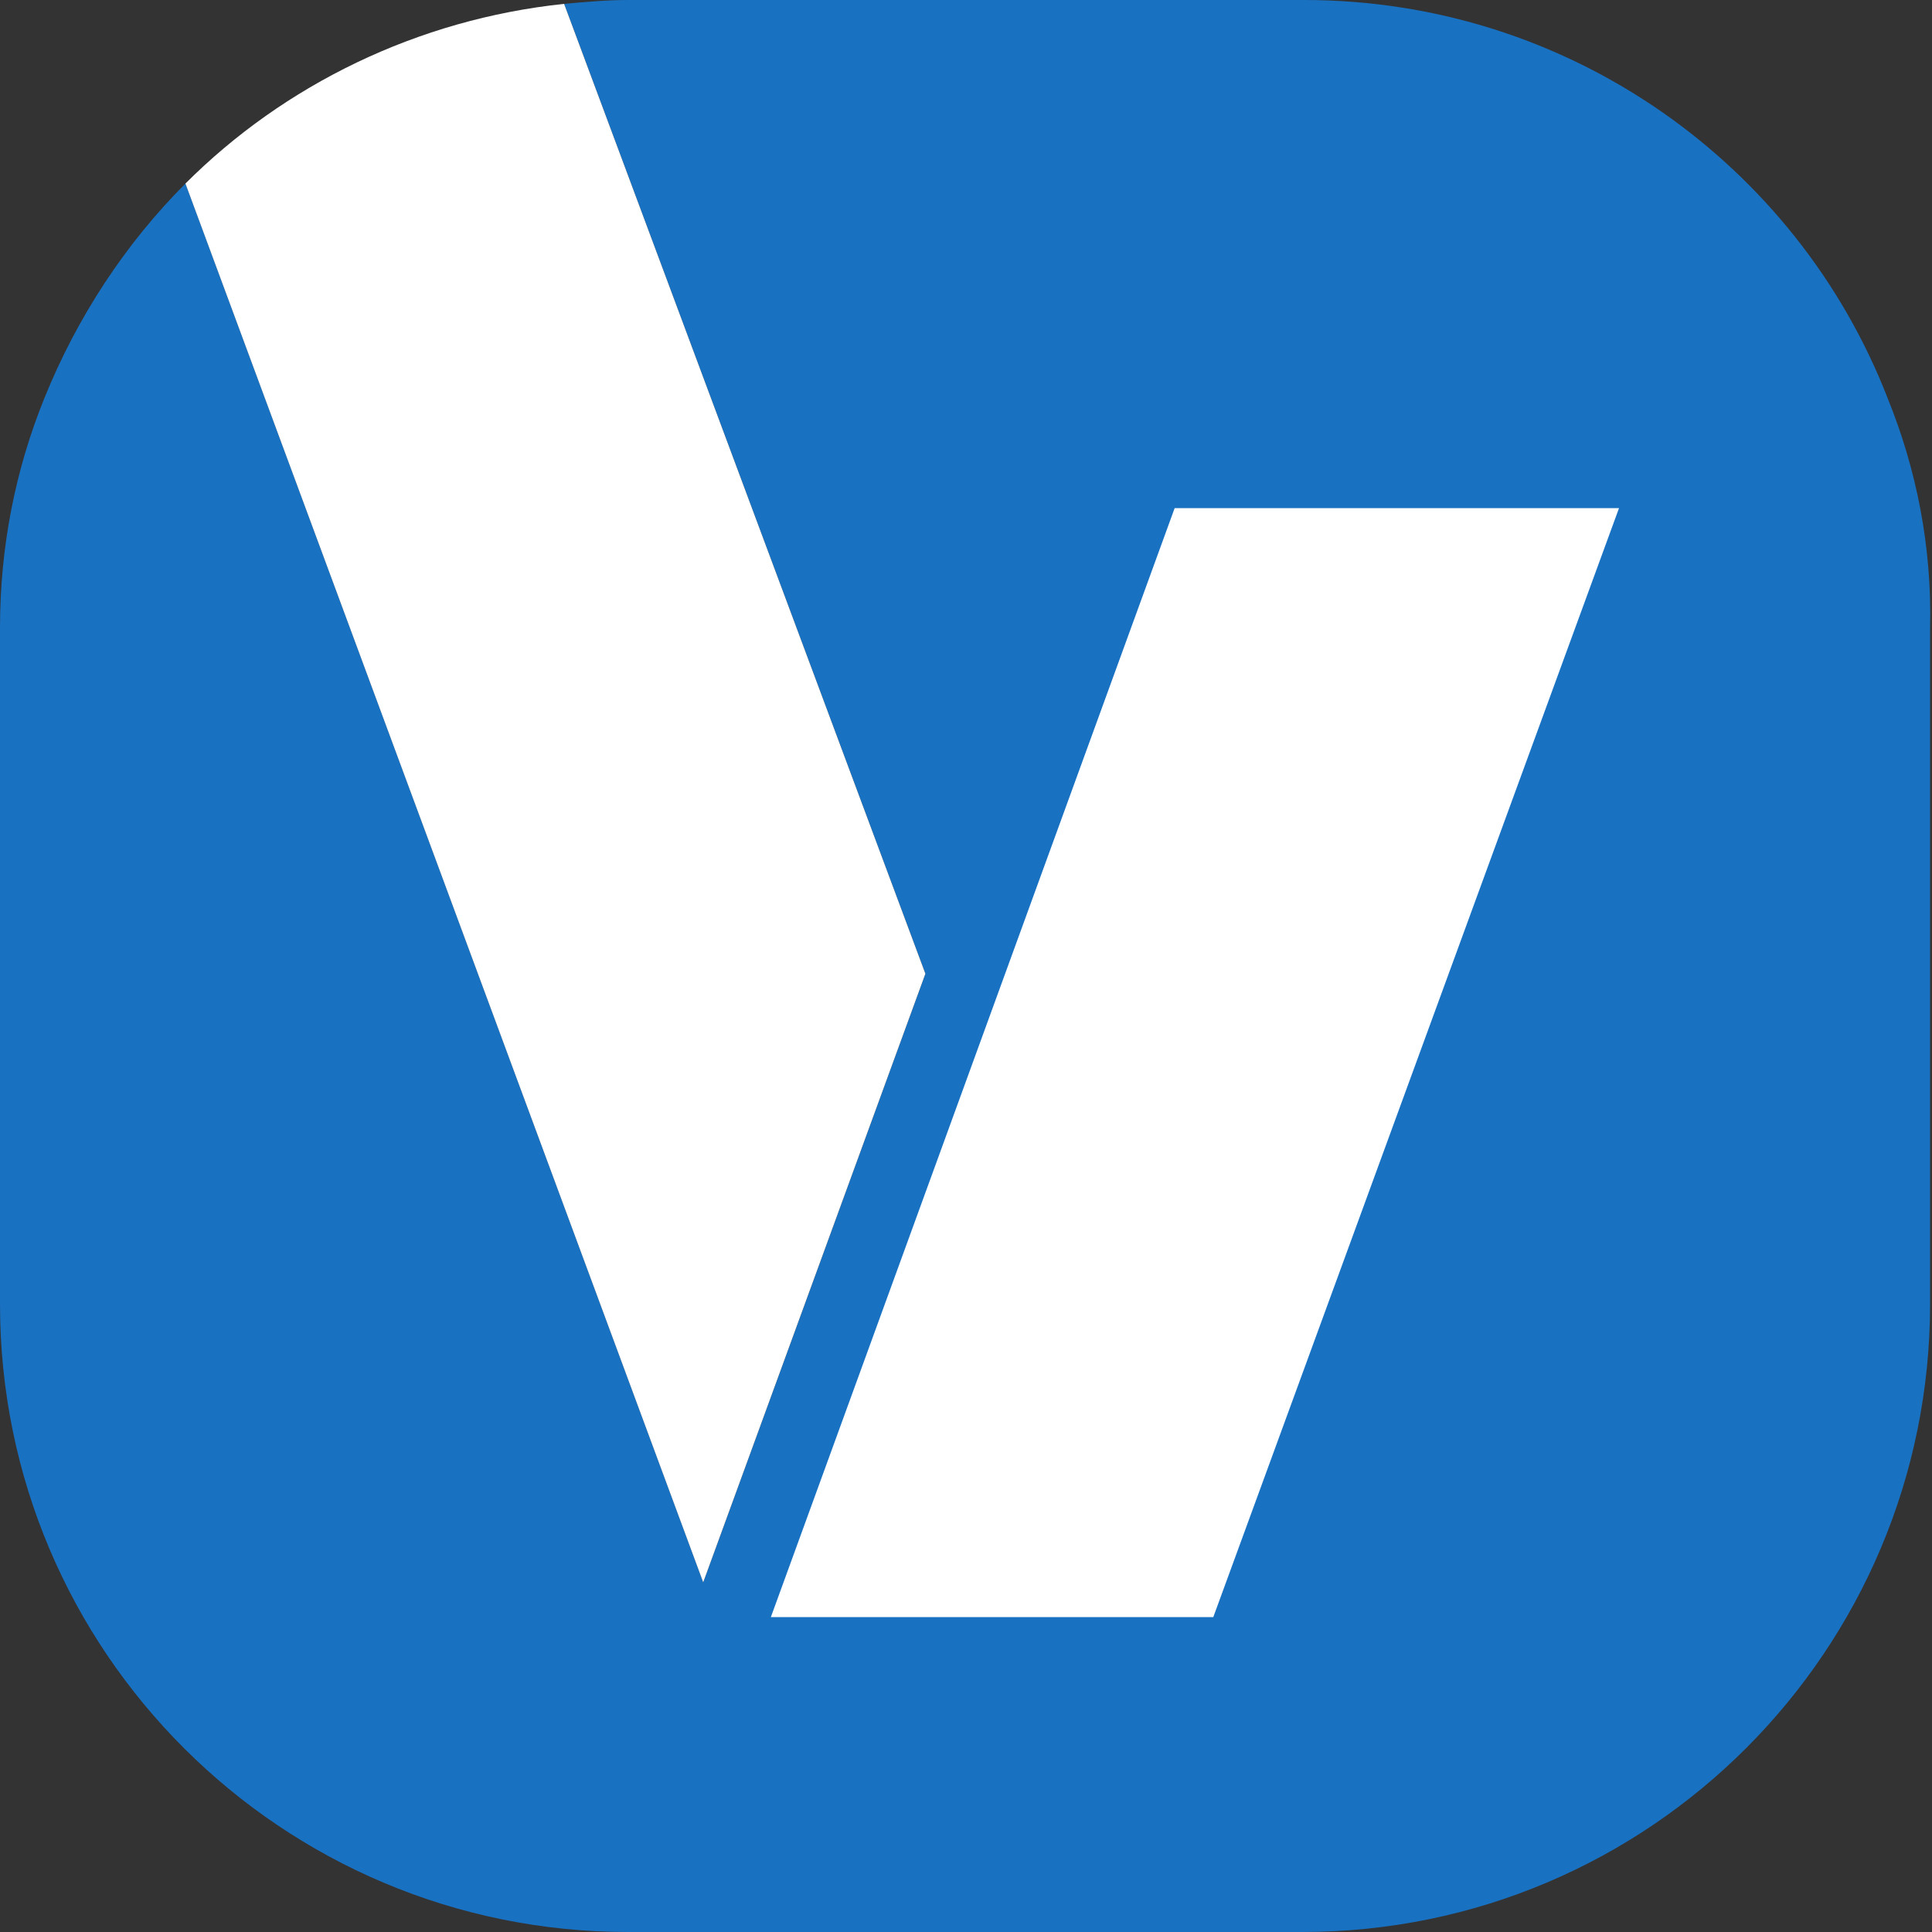 <svg width="48" height="48" viewBox="0 0 48 48" fill="none" xmlns="http://www.w3.org/2000/svg">
<rect x="0" y="0" width="48" height="48" fill="#333333" stroke="none"/>
<path d="M46.896 9.888C44.64 4.08 38.976 0 32.4 0H15.6C15.072 0 14.544 0.048 14.016 0.096L22.992 24.192L17.472 39.312L4.608 4.56C3.12 6.048 1.92 7.872 1.104 9.888C0.384 11.664 0 13.584 0 15.6V22.272V32.4C0 41.04 7.008 48 15.6 48H32.352C40.992 48 47.952 40.992 47.952 32.4V22.272V15.6C48 13.584 47.616 11.664 46.896 9.888Z" fill="#1971C2"/>
<path d="M22.991 24.192L14.015 0.096C10.367 0.48 7.055 2.112 4.607 4.56L17.471 39.312L22.991 24.192Z" fill="white"/>
<path d="M30.144 40.176L40.224 12.624H29.184L19.152 40.176H30.144Z" fill="white"/>
</svg>
